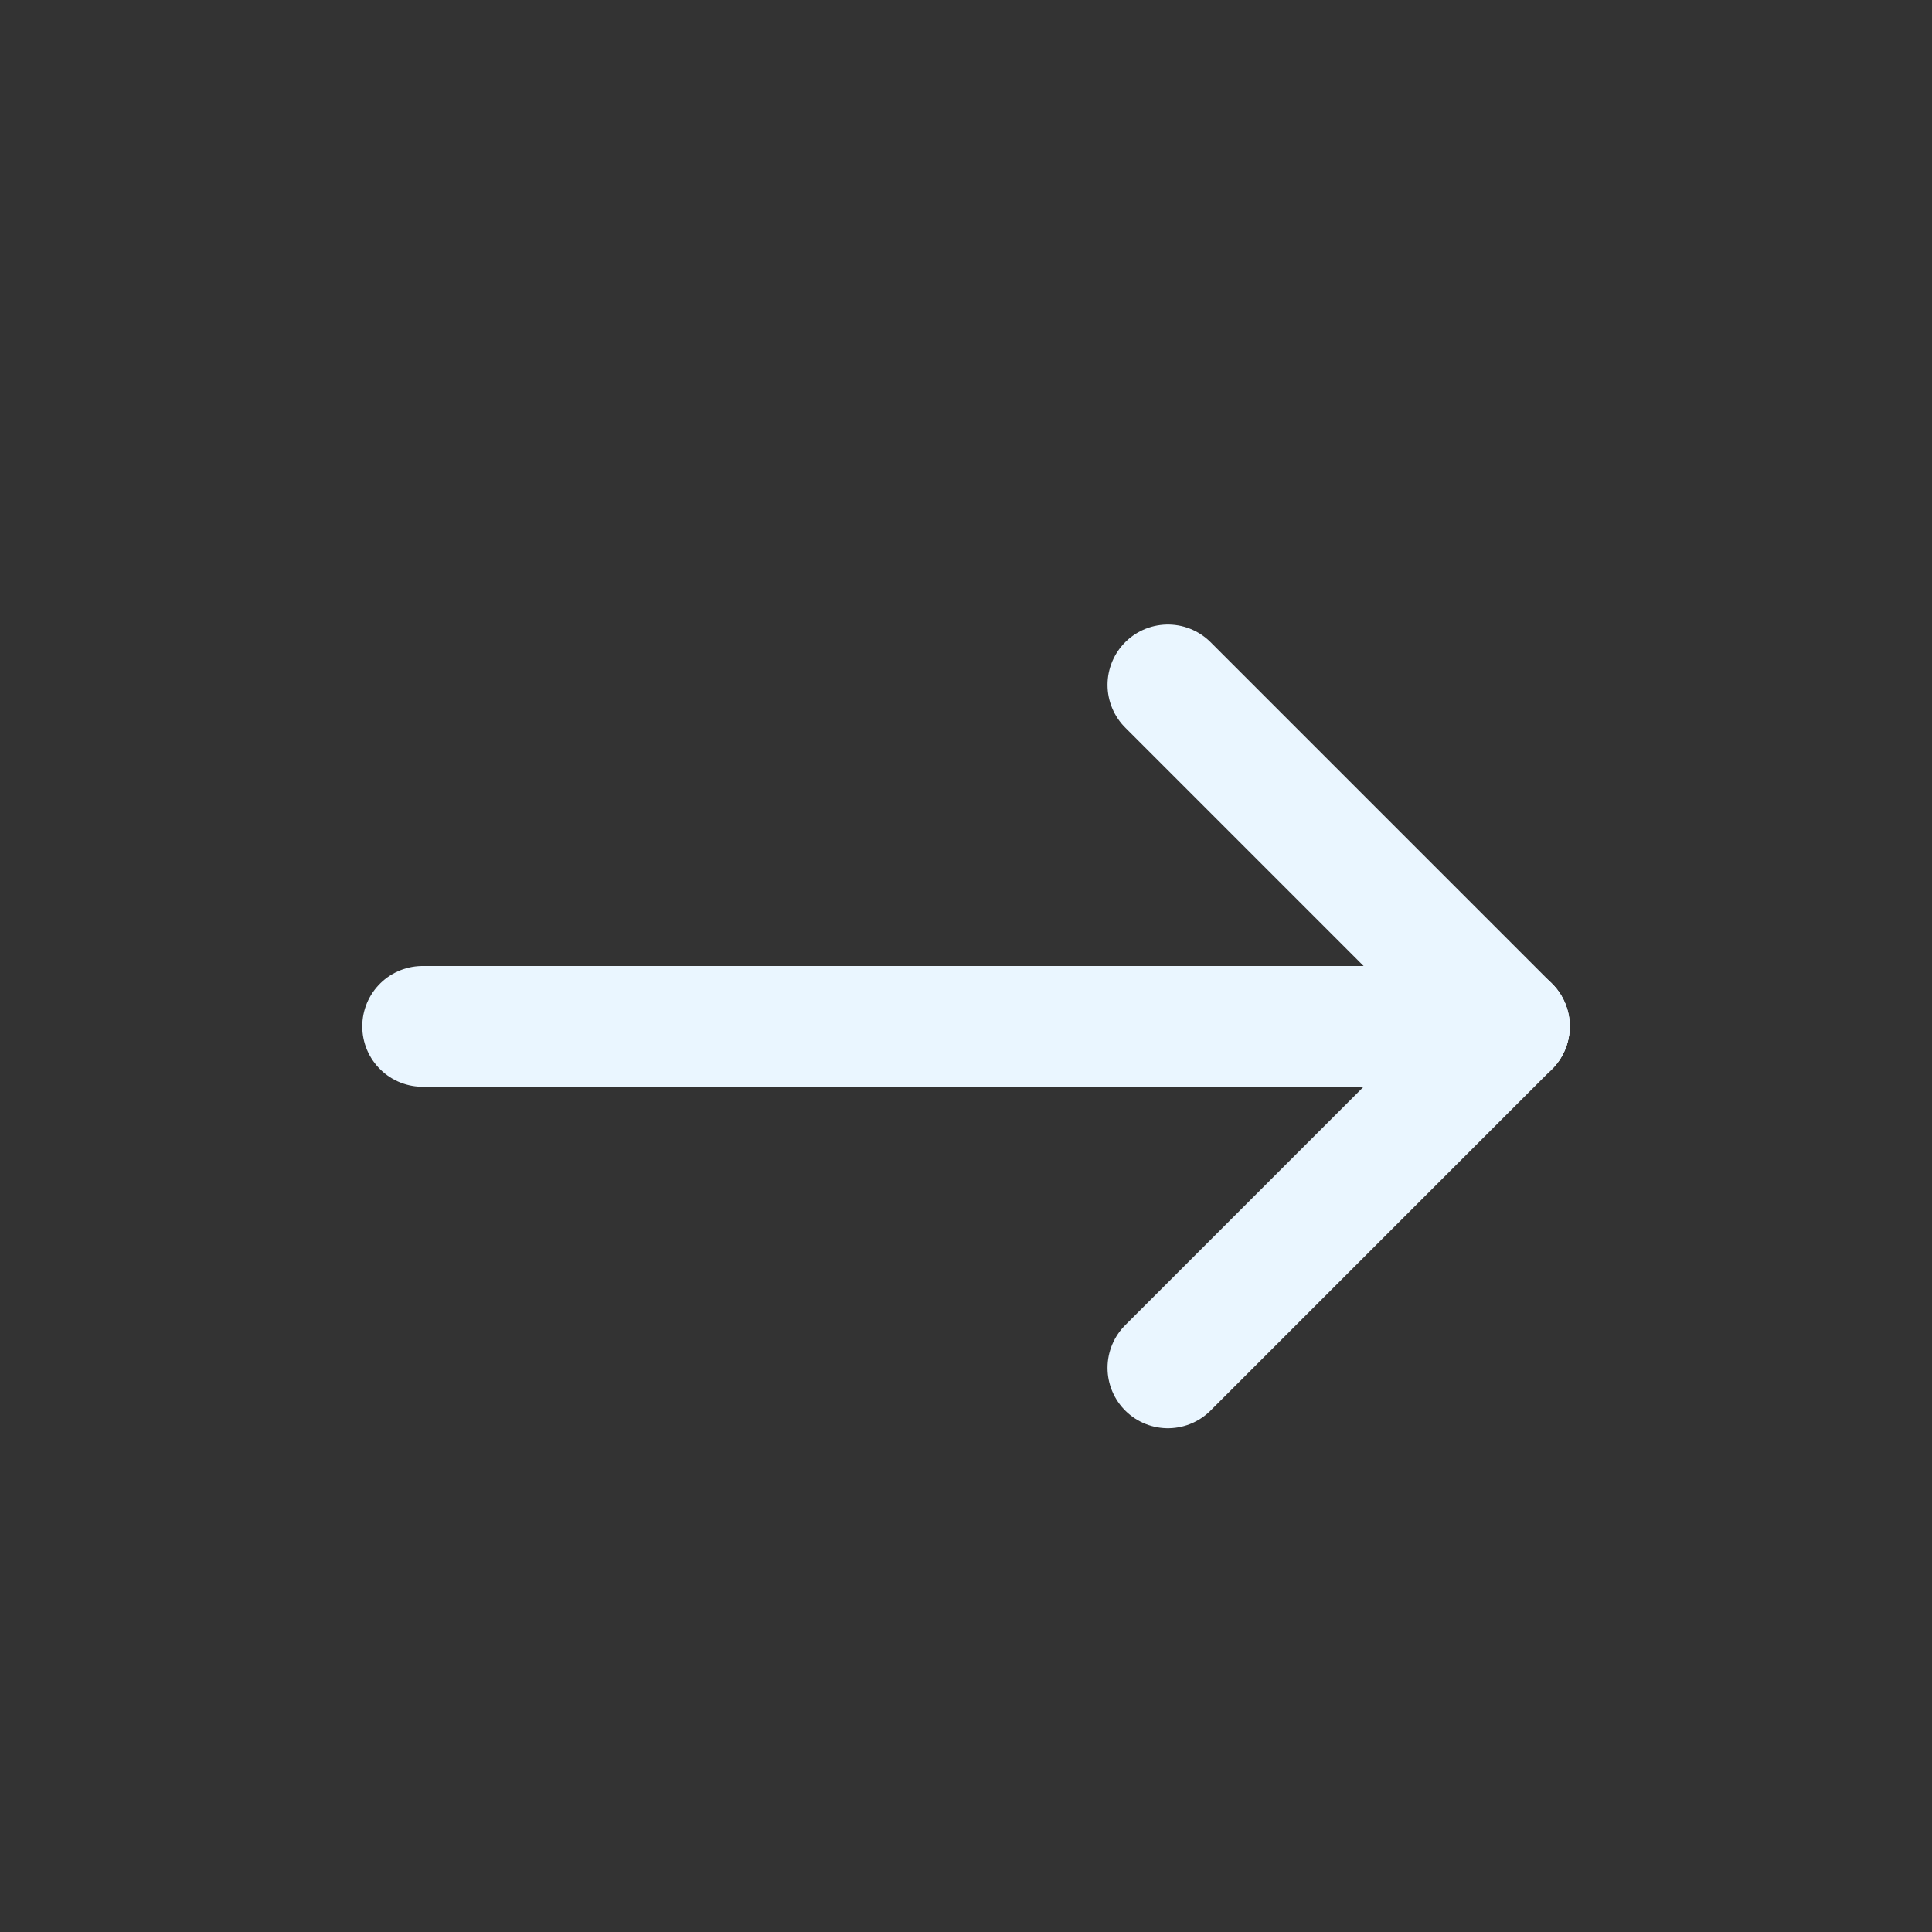 <svg width="16" height="16" viewBox="0 0 16 16" fill="none" xmlns="http://www.w3.org/2000/svg">
<rect x="0" y="0" width="16" height="16" fill="#333333" stroke="none"/>
<g clip-path="url(#clip0_1110_35946)">
<path d="M12.5 8.5H3.5" stroke="#EAF6FF" stroke-linecap="round" stroke-linejoin="round"/>
<path d="M12.5 8.5L9.672 5.672" stroke="#EAF6FF" stroke-linecap="round" stroke-linejoin="round"/>
<path d="M12.5 8.5L9.672 11.328" stroke="#EAF6FF" stroke-linecap="round" stroke-linejoin="round"/>
</g>
<defs>
<clipPath id="clip0_1110_35946">
<rect width="16" height="16" fill="white"/>
</clipPath>
</defs>
</svg>
